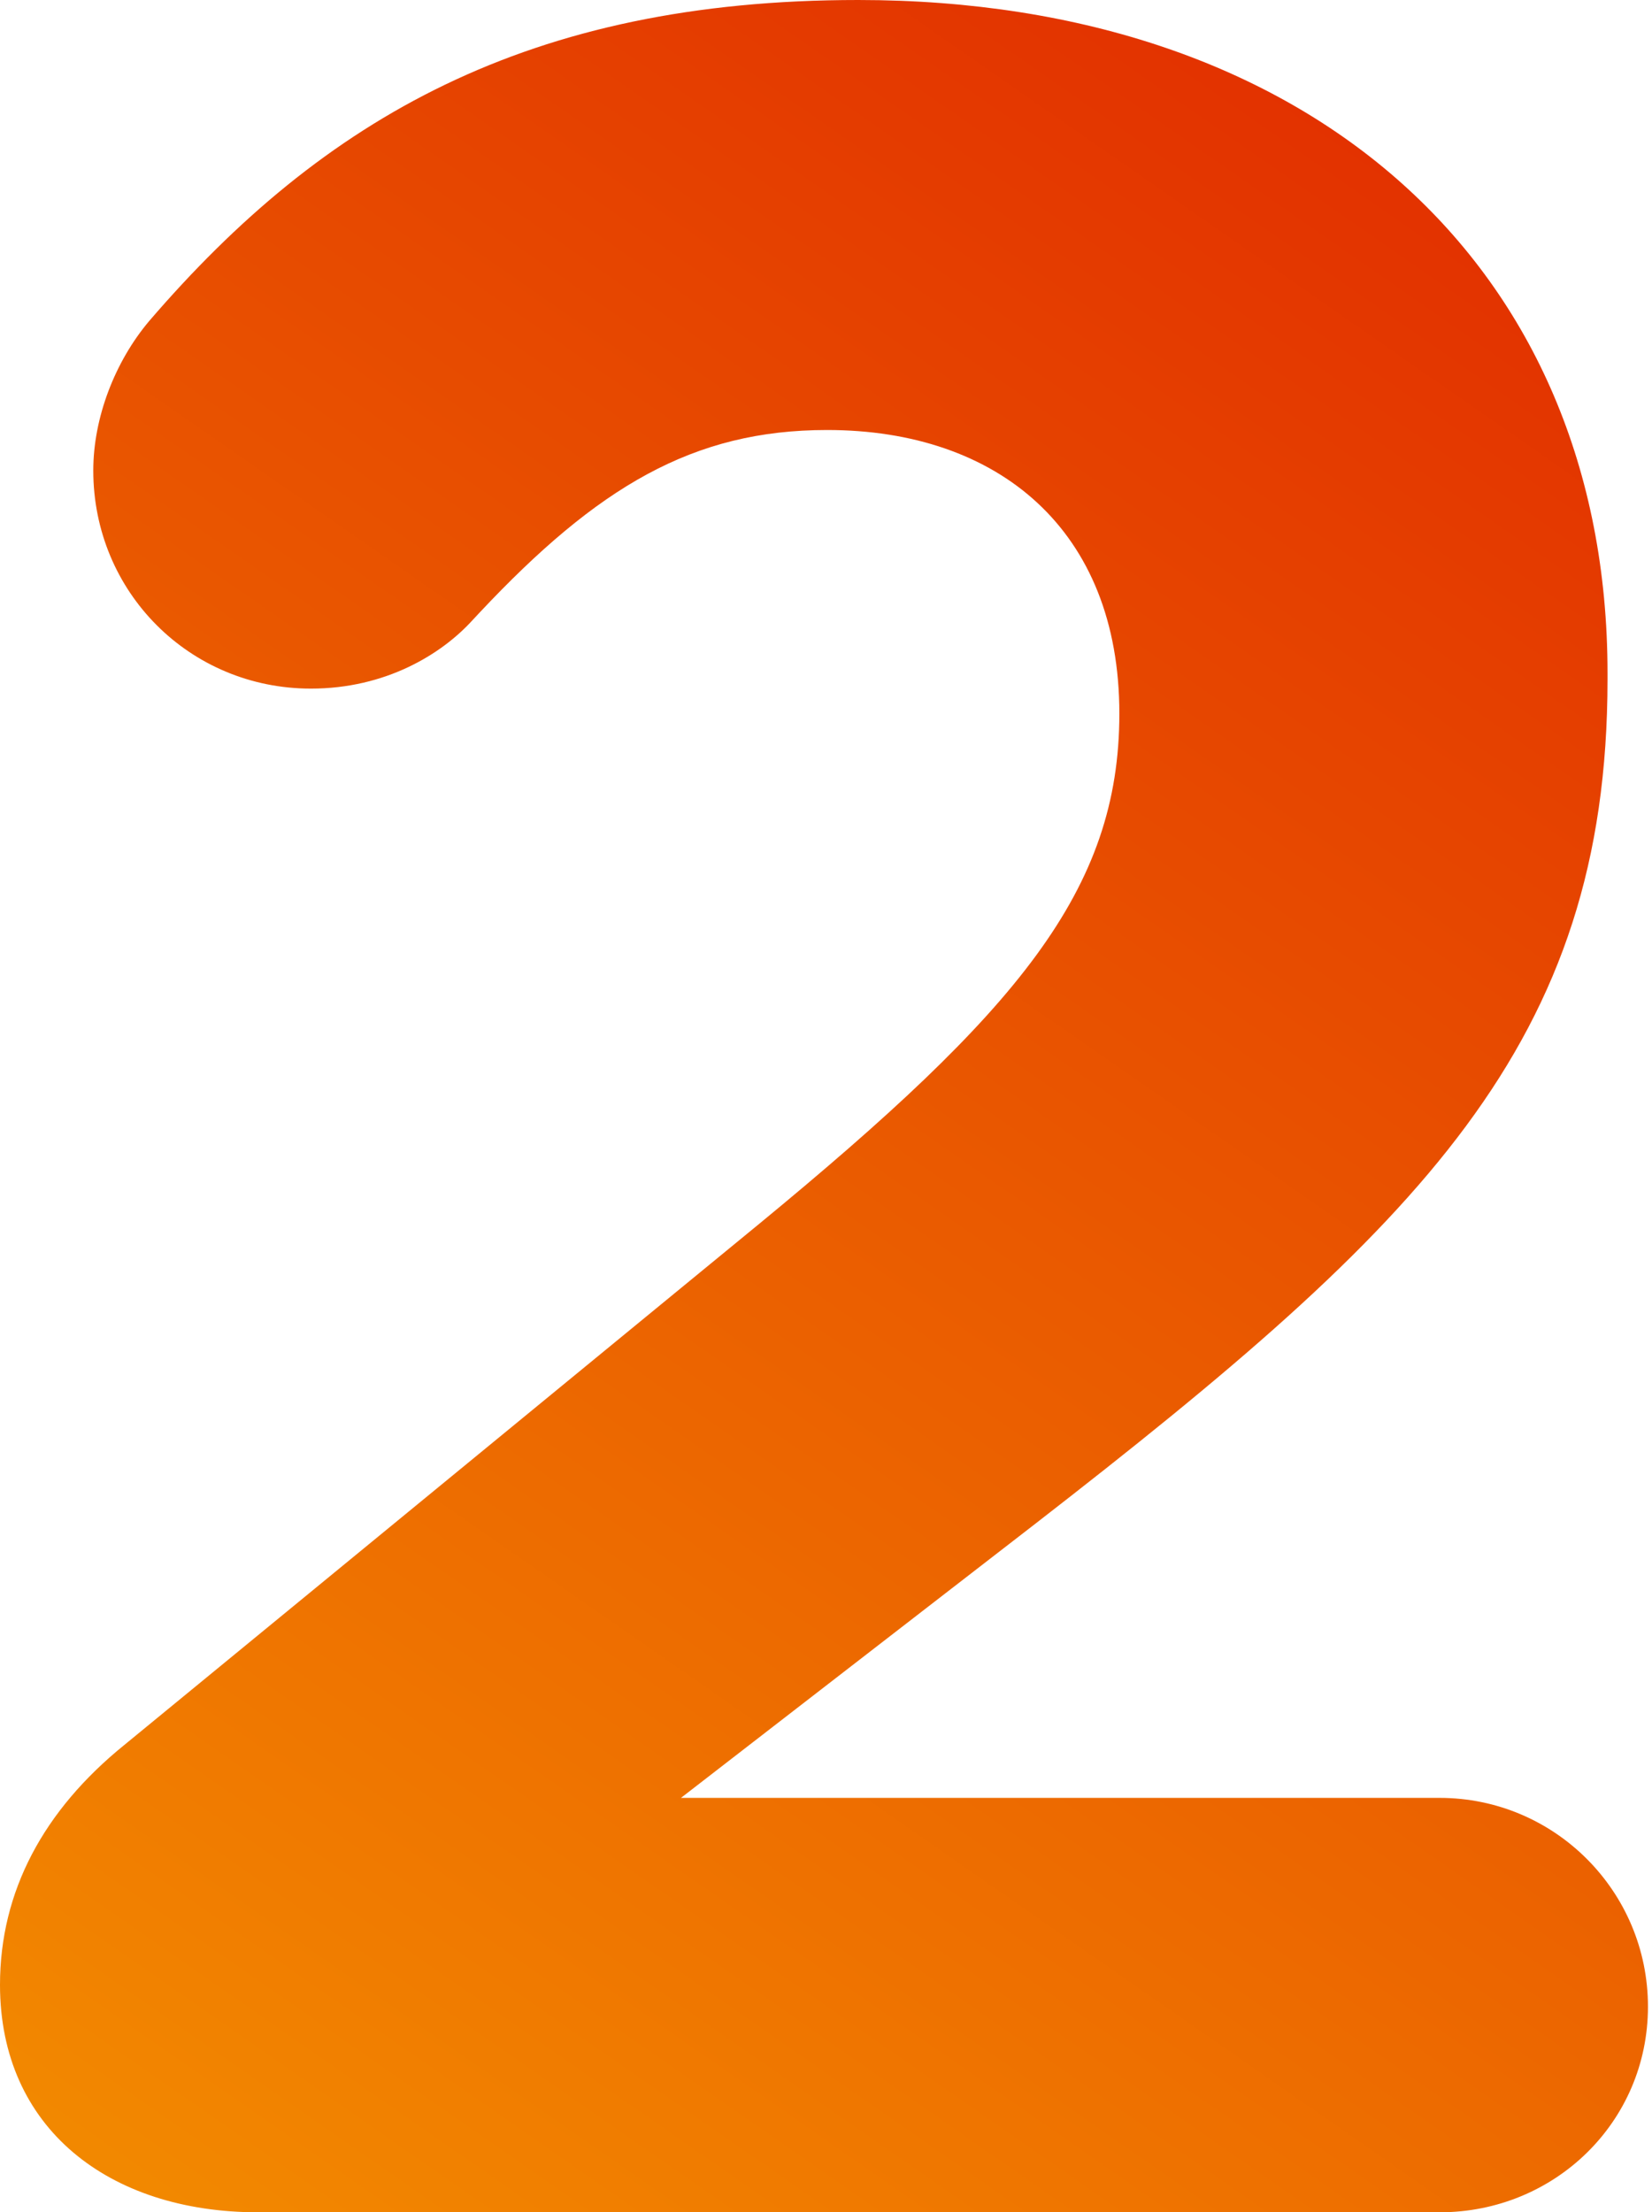 <svg xmlns="http://www.w3.org/2000/svg" width="118" height="158" viewBox="0 0 118 158">
    <defs>
        <linearGradient id="a" x1="82.504%" x2="12.841%" y1="-6.687%" y2="123.561%">
            <stop offset="0%" stop-color="#E12A00"/>
            <stop offset="100%" stop-color="#F59600"/>
        </linearGradient>
    </defs>
    <path fill="url(#a)" fill-rule="evenodd" d="M0 141.755c0-6.676 3.11-12.462 8.884-17.135l45.342-37.213c18.476-15.21 25.728-23.798 25.728-36.446 0-13.13-8.662-20.251-20.877-20.251-9.577 0-16.38 4.06-24.801 13.02l-.518.555c-2.22 2.447-6.218 4.895-11.549 4.895-8.661 0-15.546-6.898-15.546-15.577 0-3.783 1.554-7.789 3.998-10.682C23.098 8.456 37.756 0 61.298 0c32.204 0 53.525 18.915 53.525 48.068v.445c0 26.036-13.326 38.943-40.866 60.307L48.64 128.403h54.19c8.218 0 14.881 6.676 14.881 14.91 0 8.233-6.663 14.687-14.88 14.687H18.434C7.774 158 0 151.992 0 141.755z"/>
</svg>
